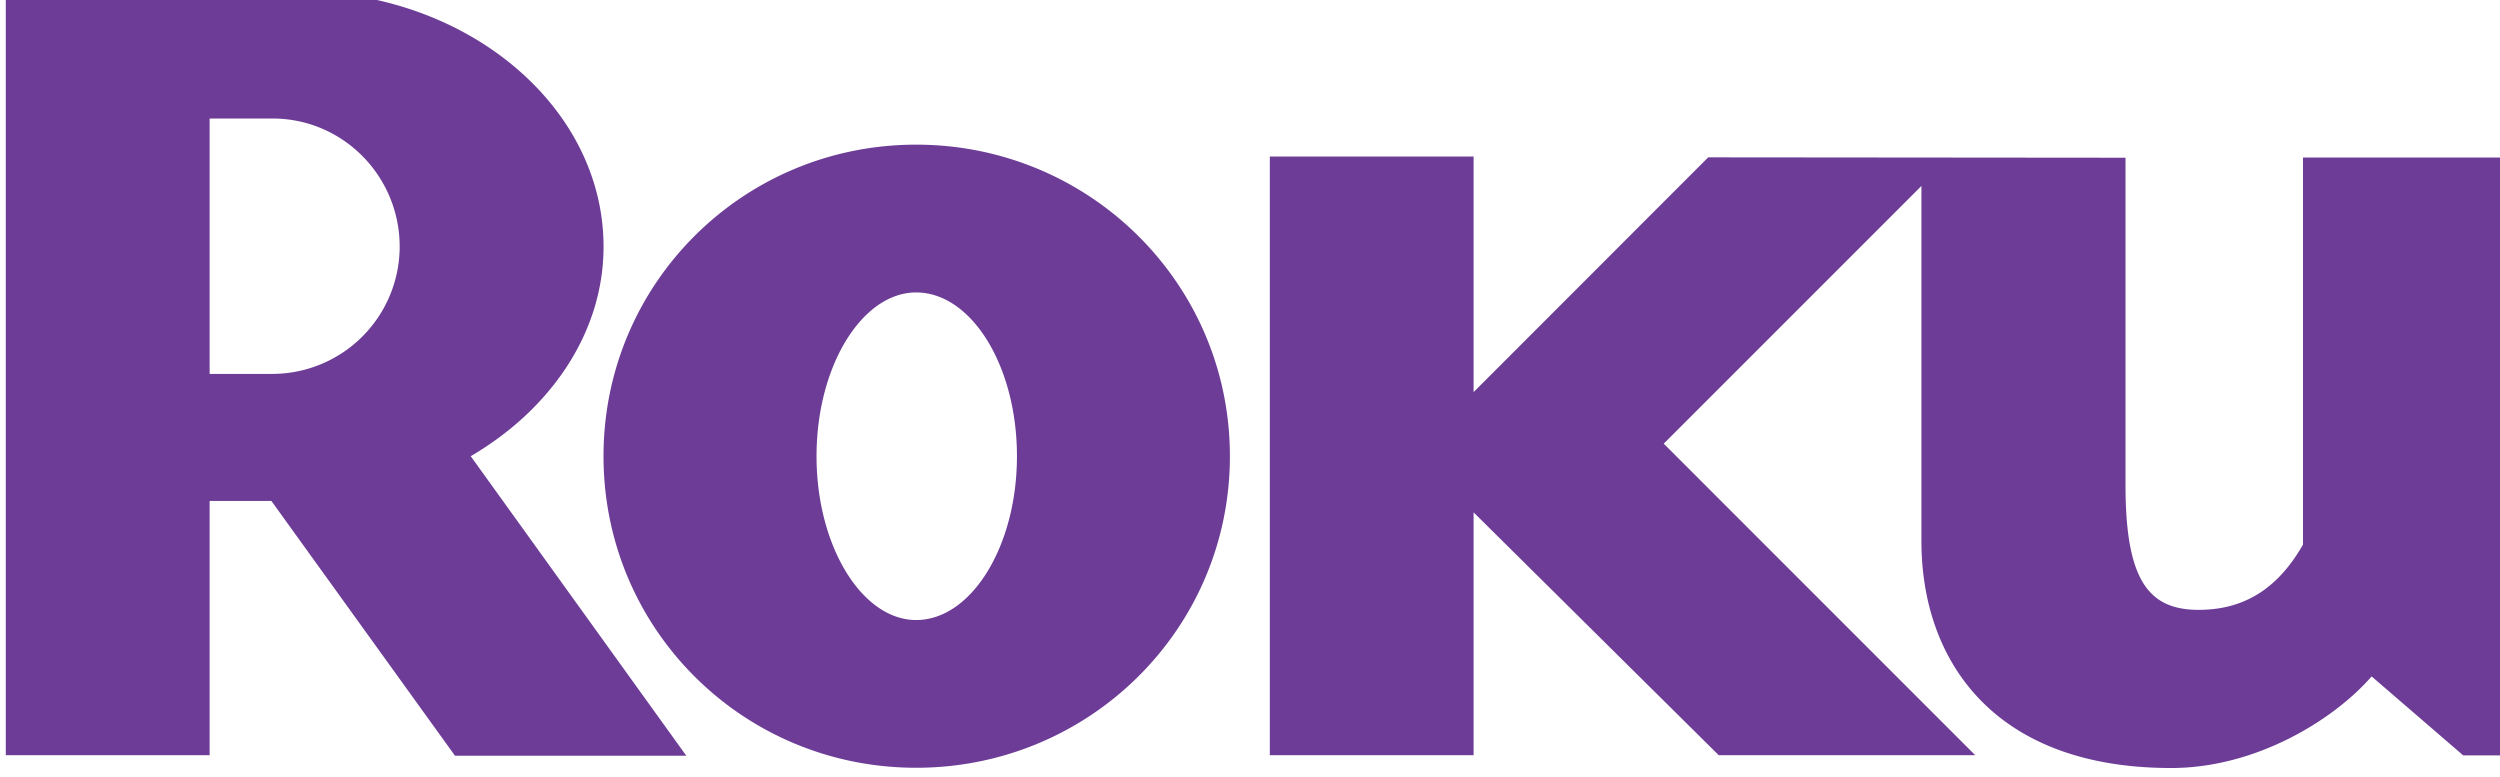 <?xml version="1.0" encoding="UTF-8"?><svg xmlns="http://www.w3.org/2000/svg" xmlns:xlink="http://www.w3.org/1999/xlink" height="23.9" preserveAspectRatio="xMidYMid meet" version="1.0" viewBox="21.5 18.1 76.9 23.9" width="76.9" zoomAndPan="magnify">
 <defs>
  <clipPath id="A">
   <path d="m430.31 715.04h163.69v76.96h-163.69z"/>
  </clipPath>
 </defs>
 <g clip-path="url(#A)" fill="#6c3c97" id="change1_1" transform="matrix(.582 0 0 -.582 -237.93 469.1)">
  <path d="m466.88 761.87c0 3.755-3.02 6.78-6.715 6.78h-3.33v-13.498h3.33a6.74 6.74 0 0 1 6.715 6.719m15.148-26.9h-12.224l-9.705 13.468h-3.264v-13.44h-10.773v40.374h15.433c8.897 0 16.16-6.05 16.16-13.494 0-4.54-2.784-8.595-7.02-11.076l11.395-15.833m12.147 24.488c-2.845 0-5.265-3.867-5.265-8.654s2.42-8.66 5.265-8.66c2.9 0 5.327 3.872 5.327 8.66s-2.416 8.654-5.327 8.654m16.582-8.654c0-9.145-7.437-16.468-16.582-16.468s-16.524 7.323-16.524 16.468c0 9.138 7.382 16.465 16.524 16.465s16.582-7.327 16.582-16.465m25.28 15.794l-12.4-12.408v12.45h-10.77v-31.64h10.77v12.834l12.956-12.834h13.557l-16.464 16.466 13.62 13.62v-18.776c0-6.234 3.75-11.987 13.2-11.987 4.482 0 8.595 2.542 10.594 4.842l4.843-4.177h2.3v31.6h-10.77v-20.458c-1.213-2.117-2.903-3.448-5.515-3.448-2.65 0-3.866 1.57-3.866 6.596v17.3z" fill="inherit"/>
 </g>
</svg>